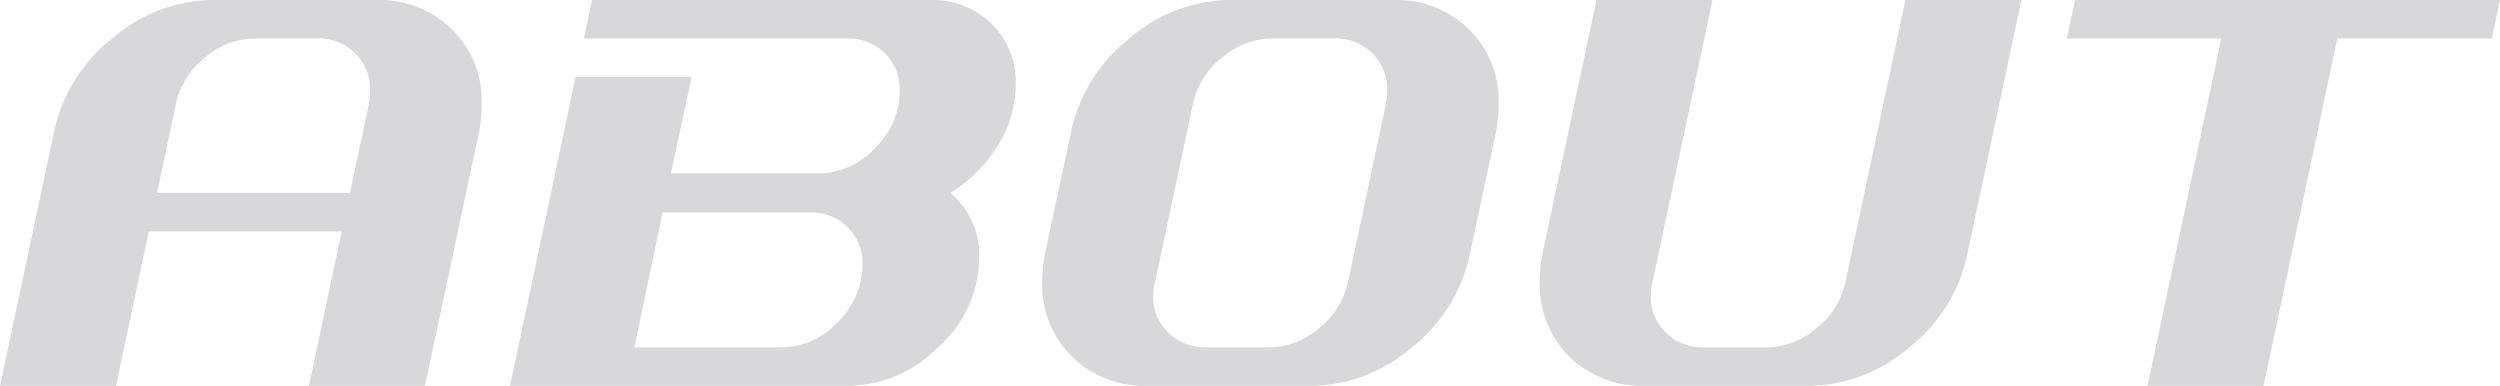 <svg xmlns="http://www.w3.org/2000/svg" width="182.39" height="28.152" viewBox="0 0 182.39 28.152"><path d="M33.994,0H25.53l2.392-11.27H13.846L11.454,0H2.99L6.946-18.584a11.732,11.732,0,0,1,4.232-6.762,11.349,11.349,0,0,1,7.36-2.806H30.406a7.578,7.578,0,0,1,5.566,2.139,7.342,7.342,0,0,1,2.162,5.451,11.046,11.046,0,0,1-.184,1.978ZM28.52-14.076l1.38-6.486a5.4,5.4,0,0,0,.092-.966,3.709,3.709,0,0,0-1.081-2.737,3.767,3.767,0,0,0-2.783-1.081H21.62a5.674,5.674,0,0,0-3.68,1.4,5.866,5.866,0,0,0-2.116,3.381l-1.38,6.486ZM64.86,0H40.2l4.784-22.54h8.464L51.934-15.5H62.652a5.694,5.694,0,0,0,4.163-1.84,5.8,5.8,0,0,0,1.817-4.186,3.709,3.709,0,0,0-1.081-2.737,3.767,3.767,0,0,0-2.783-1.081H45.586l.6-2.806H70.84A6.1,6.1,0,0,1,75.348-26.4a5.929,5.929,0,0,1,1.748,4.37A8.423,8.423,0,0,1,75.762-17.5a10.382,10.382,0,0,1-3.45,3.427,5.822,5.822,0,0,1,2.116,4.738,8.78,8.78,0,0,1-2.967,6.486A9.318,9.318,0,0,1,64.86,0Zm1.058-8.878a3.653,3.653,0,0,0-1.081-2.691,3.767,3.767,0,0,0-2.783-1.081H51.336l-2.07,9.844H59.938a5.637,5.637,0,0,0,4.186-1.863A5.915,5.915,0,0,0,65.918-8.878Zm44.3-.69a11.732,11.732,0,0,1-4.232,6.762A11.406,11.406,0,0,1,98.578,0H86.756A7.578,7.578,0,0,1,81.19-2.139,7.342,7.342,0,0,1,79.028-7.59a11.046,11.046,0,0,1,.184-1.978l1.932-9.016a11.732,11.732,0,0,1,4.232-6.762,11.349,11.349,0,0,1,7.36-2.806H104.6a7.578,7.578,0,0,1,5.566,2.139,7.342,7.342,0,0,1,2.162,5.451,11.046,11.046,0,0,1-.184,1.978ZM101.338-7.59l2.76-12.972a5.4,5.4,0,0,0,.092-.966,3.709,3.709,0,0,0-1.081-2.737,3.767,3.767,0,0,0-2.783-1.081H95.818a5.674,5.674,0,0,0-3.68,1.4,5.866,5.866,0,0,0-2.116,3.381L87.262-7.59a3.831,3.831,0,0,0-.138,1.012,3.613,3.613,0,0,0,1.1,2.691,3.845,3.845,0,0,0,2.806,1.081h4.508a5.674,5.674,0,0,0,3.68-1.4A5.866,5.866,0,0,0,101.338-7.59ZM146.51-9.568a11.732,11.732,0,0,1-4.232,6.762A11.406,11.406,0,0,1,134.872,0H123.05a7.578,7.578,0,0,1-5.566-2.139,7.342,7.342,0,0,1-2.162-5.451,11.046,11.046,0,0,1,.184-1.978l3.956-18.584h8.464L123.556-7.59a3.831,3.831,0,0,0-.138,1.012,3.613,3.613,0,0,0,1.1,2.691,3.845,3.845,0,0,0,2.806,1.081h4.508a5.674,5.674,0,0,0,3.68-1.4,5.866,5.866,0,0,0,2.116-3.381L142-28.152h8.464Zm38.272-15.778h-11.27L168.13,0h-8.464l5.382-25.346h-11.27l.6-2.806h31Z" transform="translate(-2.99 28.152)" fill="#d8d8da"/></svg>